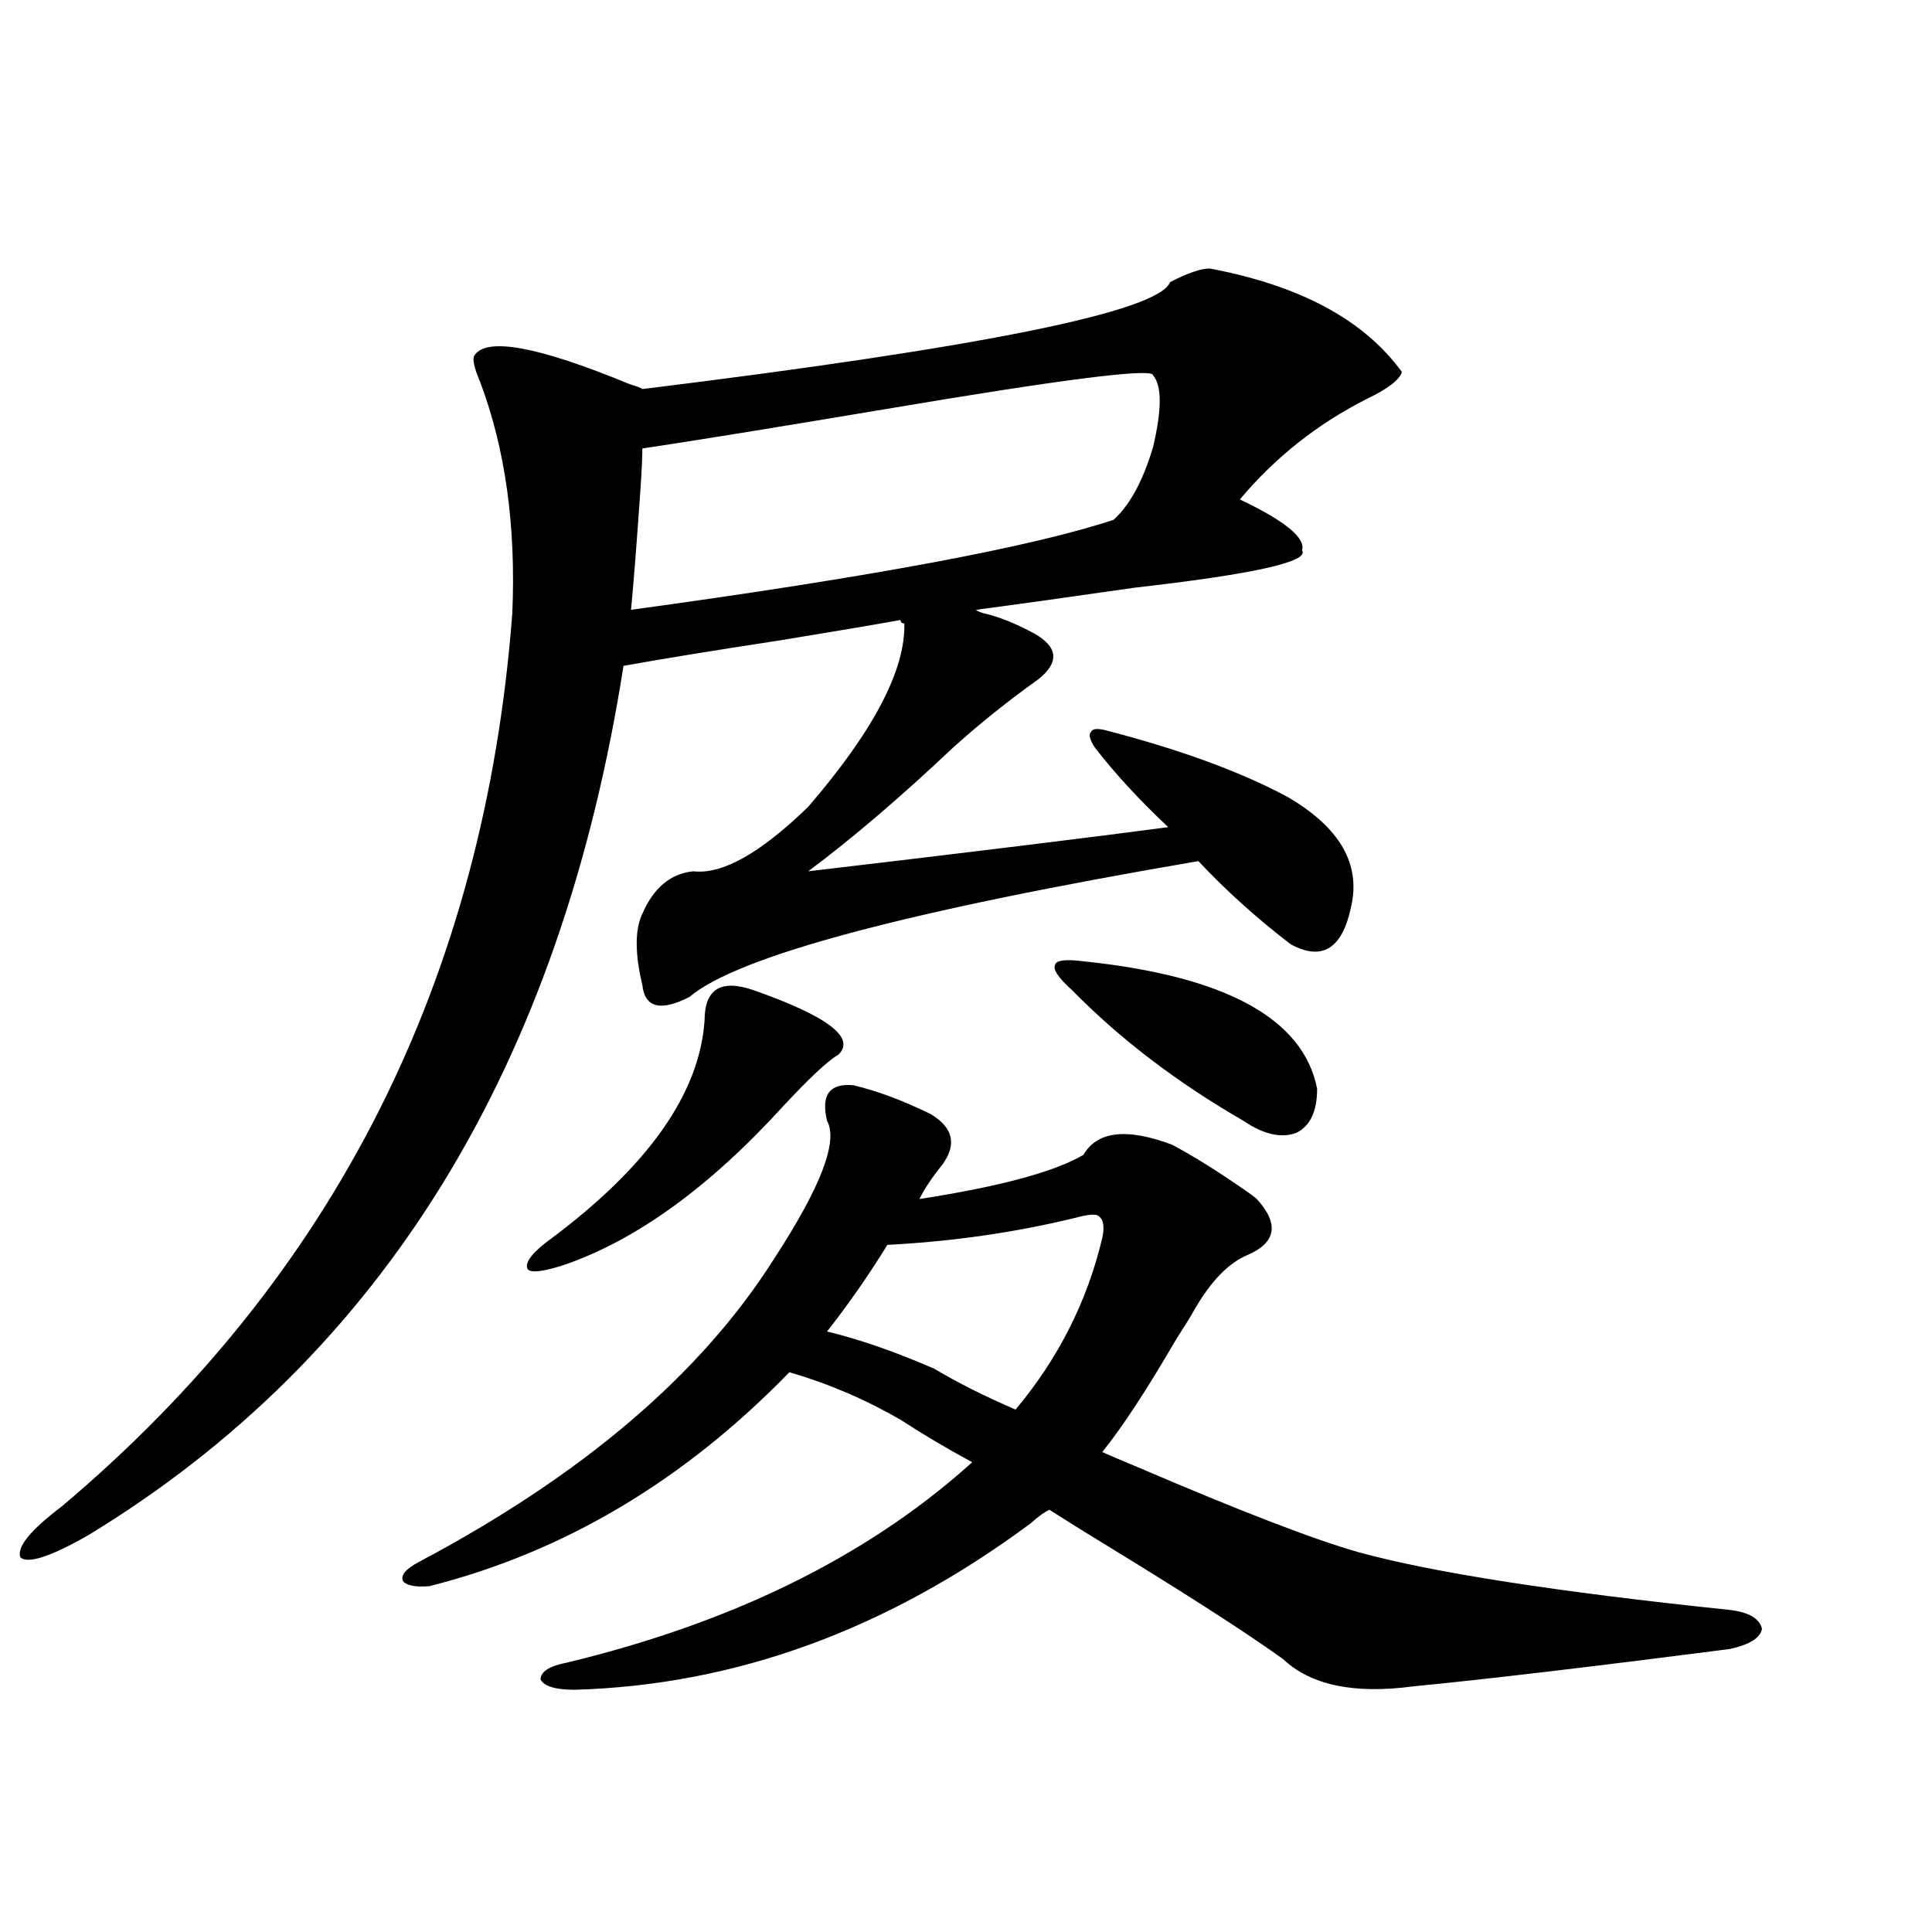 <?xml version="1.0" encoding="utf-8"?>
<!-- Generator: Adobe Illustrator 16.0.0, SVG Export Plug-In . SVG Version: 6.00 Build 0)  -->
<!DOCTYPE svg PUBLIC "-//W3C//DTD SVG 1.1//EN" "http://www.w3.org/Graphics/SVG/1.1/DTD/svg11.dtd">
<svg version="1.1" id="图层_1" xmlns="http://www.w3.org/2000/svg" xmlns:xlink="http://www.w3.org/1999/xlink" x="0px" y="0px"
	 width="1000px" height="1000px" viewBox="0 0 1000 1000" enable-background="new 0 0 1000 1000" xml:space="preserve">
<path d="M468.086,322.664c-1.311,0-1.951-0.577-1.951-1.758c-13.018,2.349-33.825,5.864-62.438,10.547
	c-34.48,5.273-61.462,9.668-80.974,13.184c-32.529,207.422-124.875,357.427-277.066,450c-19.512,11.138-31.219,14.941-35.121,11.426
	c-1.951-5.273,5.198-14.063,21.463-26.367c141.125-118.94,218.852-273.038,233.165-462.305
	c1.951-45.112-3.582-84.952-16.585-119.531c-3.262-7.608-4.237-12.305-2.927-14.063c6.494-9.366,33.17-4.395,79.998,14.941
	c3.902,1.181,6.174,2.06,6.829,2.637c176.246-21.671,267.311-40.128,273.164-55.371c9.101-4.683,15.93-7.031,20.487-7.031
	c46.828,8.789,79.998,26.669,99.51,53.613c-1.311,4.106-7.484,8.789-18.536,14.063c-25.365,12.896-47.163,30.185-65.364,51.855
	c23.414,11.138,34.146,19.927,32.194,26.367c3.902,5.864-25.045,12.305-86.827,19.336c-32.529,4.696-59.846,8.501-81.949,11.426
	c0.641,0.591,1.951,1.181,3.902,1.758c7.805,1.758,16.585,5.273,26.341,10.547c12.348,7.031,13.003,14.941,1.951,23.73
	c-15.609,11.138-30.243,22.852-43.901,35.156c-27.316,25.79-52.361,47.173-75.12,64.16c84.541-9.956,146.658-17.578,186.337-22.852
	c-14.969-14.063-27.651-27.823-38.048-41.309c-2.606-4.093-3.262-6.729-1.951-7.91c0.641-1.758,3.247-2.046,7.805-0.879
	c38.368,9.97,69.587,21.396,93.656,34.277c27.316,15.82,38.368,34.868,33.17,57.129c-4.558,21.685-14.969,28.125-31.219,19.336
	c-17.561-13.472-33.505-27.823-47.804-43.066c-150.896,25.79-238.698,49.219-263.408,70.313c-14.969,7.622-23.094,5.575-24.39-6.152
	c-3.902-16.397-3.902-28.702,0-36.914c5.854-13.472,14.634-20.792,26.341-21.973c14.954,1.758,34.786-9.366,59.511-33.398
	C452.142,378.337,468.727,346.696,468.086,322.664z M293.456,860.555c85.196-20.517,154.463-54.492,207.8-101.953l1.951-1.758
	c-13.018-7.031-25.365-14.351-37.072-21.973c-18.216-10.547-37.407-18.745-57.56-24.609
	c-54.633,56.25-116.75,93.164-186.337,110.742c-7.164,0.577-11.707-0.288-13.658-2.637c-1.311-2.925,1.296-6.152,7.805-9.668
	c85.196-45.112,146.658-97.559,184.386-157.324c24.055-36.914,33.17-60.645,27.316-71.191c-3.262-13.472,1.296-19.624,13.658-18.457
	c12.348,2.938,25.686,7.91,39.999,14.941c11.707,7.031,13.658,15.82,5.854,26.367c-5.213,6.454-9.115,12.305-11.707,17.578
	c41.615-6.44,69.907-14.063,84.876-22.852c7.149-12.305,22.438-14.063,45.853-5.273c11.052,5.864,23.734,13.774,38.048,23.73
	c2.592,1.758,4.543,3.228,5.854,4.395c11.707,12.896,10.076,22.563-4.878,29.004c-9.756,4.106-18.871,13.485-27.316,28.125
	c-1.951,3.516-5.213,8.789-9.756,15.82c-14.969,25.79-27.651,45.126-38.048,58.008c3.902,1.758,10.076,4.395,18.536,7.91
	c53.322,22.852,91.37,37.505,114.144,43.945c38.368,10.547,102.437,20.503,192.19,29.883c9.756,1.167,15.274,4.395,16.585,9.668
	c-0.655,4.683-6.188,8.198-16.585,10.547c-72.849,9.366-127.481,15.82-163.898,19.336c-30.578,4.093-53.017-0.591-67.315-14.063
	c-16.265-11.728-41.95-28.427-77.071-50.098c-20.167-12.305-34.801-21.382-43.901-27.246c-2.606,1.181-5.854,3.516-9.756,7.031
	c-74.145,55.069-152.847,83.784-236.092,86.133c-9.756,0-15.609-1.758-17.561-5.273
	C279.798,865.237,284.341,862.313,293.456,860.555z M390.039,512.508c38.368,13.485,53.002,24.609,43.901,33.398
	c-5.213,2.938-14.634,11.728-28.292,26.367c-38.383,42.188-76.431,69.735-114.144,82.617c-11.066,3.516-17.24,4.106-18.536,1.758
	c-1.311-3.516,2.927-8.789,12.683-15.82c50.075-37.491,76.416-74.995,79.022-112.5C364.674,511.931,373.119,506.657,390.039,512.508
	z M332.479,232.137c0,4.696-0.335,11.728-0.976,21.094c-1.951,28.125-3.582,48.931-4.878,62.402
	c124.22-16.987,207.465-32.52,249.75-46.582c8.445-7.608,15.274-20.215,20.487-37.793c4.543-19.336,4.543-31.641,0-36.914
	c0.641-4.093-45.853,1.758-139.509,17.578C401.411,221.302,359.796,228.044,332.479,232.137z M556.864,630.281
	c-31.219,7.622-63.748,12.305-97.559,14.063c-9.756,15.82-20.167,30.762-31.219,44.824c16.905,4.106,35.441,10.547,55.608,19.336
	c11.707,7.031,25.686,14.063,41.95,21.094c22.104-26.367,37.072-55.948,44.877-88.77c1.296-5.851,0.641-9.668-1.951-11.426
	C567.261,628.235,563.358,628.523,556.864,630.281z M560.767,497.566c73.489,7.622,113.809,29.595,120.973,65.918
	c0,11.728-3.582,19.336-10.731,22.852c-7.805,2.938-16.92,0.879-27.316-6.152c-34.48-19.913-64.068-42.476-88.778-67.676
	c-7.164-6.44-10.091-10.835-8.78-13.184C546.773,496.989,551.651,496.399,560.767,497.566z"/>
</svg>
